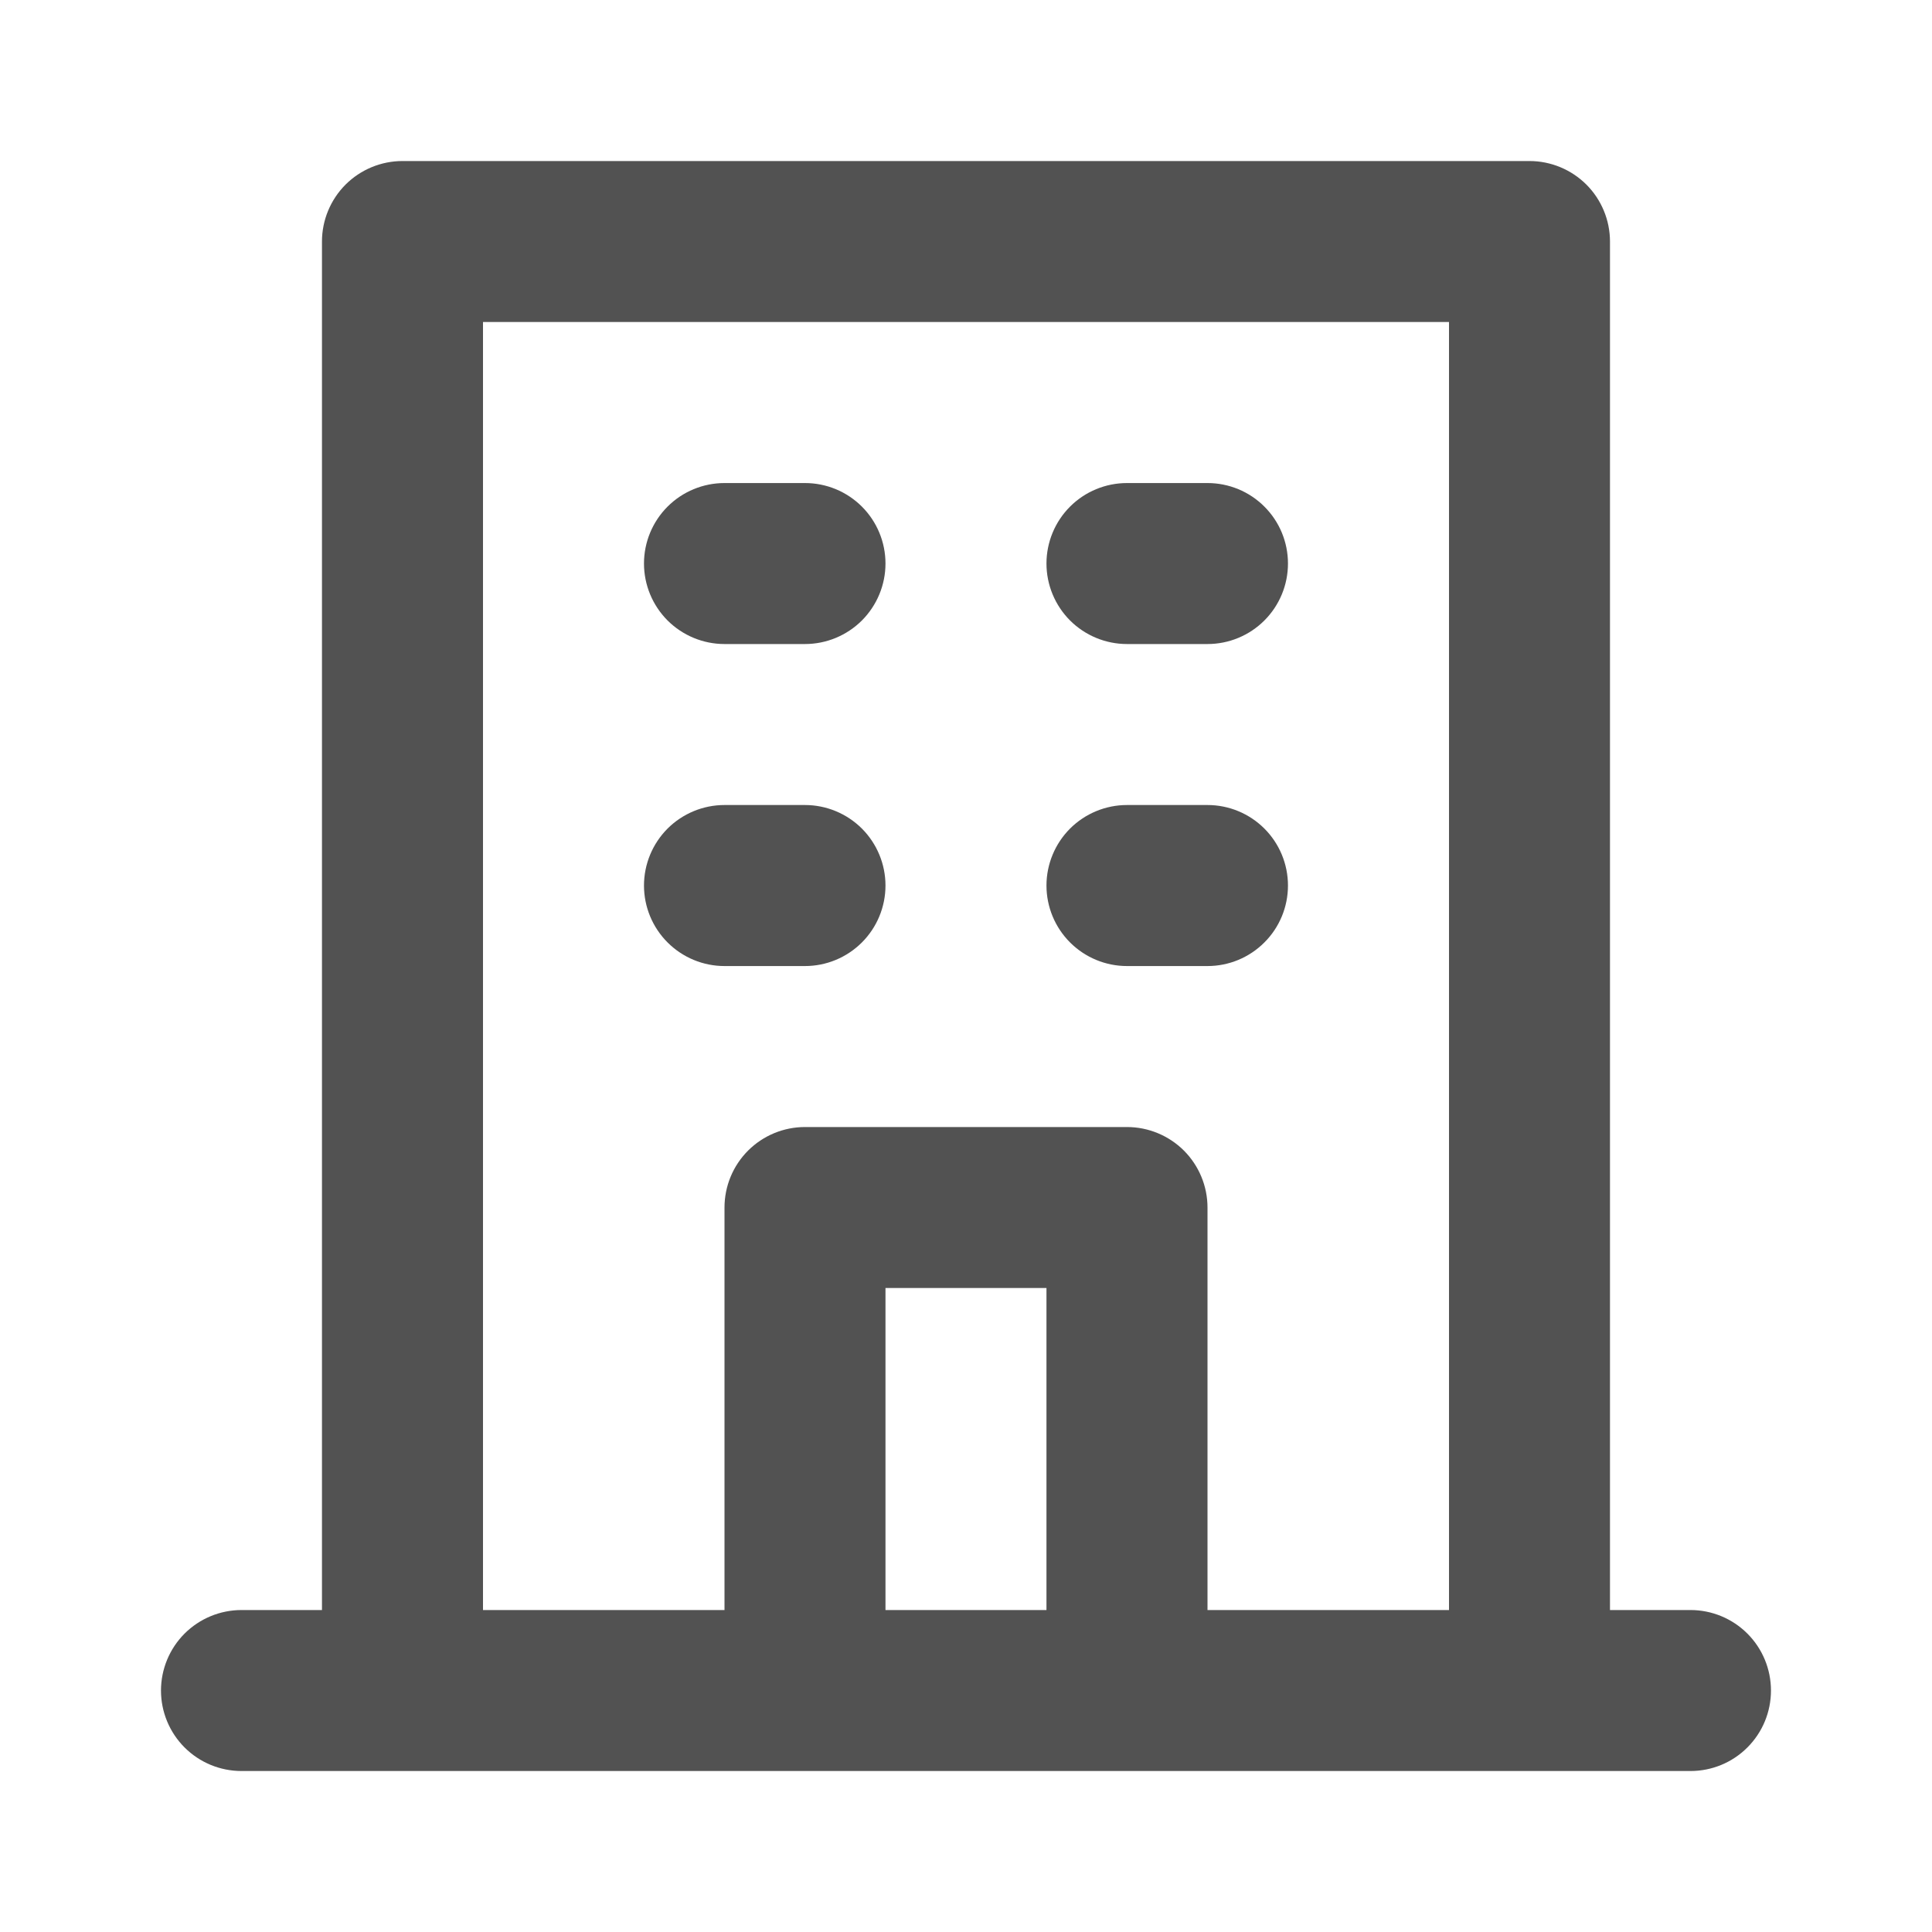 <svg width="40" height="40" viewBox="0 0 40 40" fill="none" xmlns="http://www.w3.org/2000/svg">
<path d="M23.333 13.334H25C25.442 13.334 25.866 13.158 26.178 12.846C26.491 12.533 26.666 12.109 26.666 11.667C26.666 11.225 26.491 10.801 26.178 10.489C25.866 10.176 25.442 10.001 25 10.001H23.333C22.891 10.001 22.467 10.176 22.154 10.489C21.842 10.801 21.666 11.225 21.666 11.667C21.666 12.109 21.842 12.533 22.154 12.846C22.467 13.158 22.891 13.334 23.333 13.334ZM23.333 20.001H25C25.442 20.001 25.866 19.825 26.178 19.512C26.491 19.2 26.666 18.776 26.666 18.334C26.666 17.892 26.491 17.468 26.178 17.155C25.866 16.843 25.442 16.667 25 16.667H23.333C22.891 16.667 22.467 16.843 22.154 17.155C21.842 17.468 21.666 17.892 21.666 18.334C21.666 18.776 21.842 19.2 22.154 19.512C22.467 19.825 22.891 20.001 23.333 20.001ZM15 13.334H16.666C17.108 13.334 17.532 13.158 17.845 12.846C18.157 12.533 18.333 12.109 18.333 11.667C18.333 11.225 18.157 10.801 17.845 10.489C17.532 10.176 17.108 10.001 16.666 10.001H15C14.558 10.001 14.134 10.176 13.821 10.489C13.509 10.801 13.333 11.225 13.333 11.667C13.333 12.109 13.509 12.533 13.821 12.846C14.134 13.158 14.558 13.334 15 13.334ZM15 20.001H16.666C17.108 20.001 17.532 19.825 17.845 19.512C18.157 19.2 18.333 18.776 18.333 18.334C18.333 17.892 18.157 17.468 17.845 17.155C17.532 16.843 17.108 16.667 16.666 16.667H15C14.558 16.667 14.134 16.843 13.821 17.155C13.509 17.468 13.333 17.892 13.333 18.334C13.333 18.776 13.509 19.2 13.821 19.512C14.134 19.825 14.558 20.001 15 20.001ZM35 33.334H33.333V5.001C33.333 4.559 33.157 4.135 32.845 3.822C32.532 3.51 32.108 3.334 31.666 3.334H8.333C7.891 3.334 7.467 3.51 7.154 3.822C6.842 4.135 6.666 4.559 6.666 5.001V33.334H5C4.558 33.334 4.134 33.51 3.821 33.822C3.509 34.135 3.333 34.559 3.333 35.001C3.333 35.443 3.509 35.867 3.821 36.179C4.134 36.492 4.558 36.667 5 36.667H35C35.442 36.667 35.866 36.492 36.178 36.179C36.491 35.867 36.666 35.443 36.666 35.001C36.666 34.559 36.491 34.135 36.178 33.822C35.866 33.51 35.442 33.334 35 33.334ZM21.666 33.334H18.333V26.667H21.666V33.334ZM30 33.334H25V25.001C25 24.559 24.824 24.135 24.512 23.822C24.199 23.51 23.775 23.334 23.333 23.334H16.666C16.224 23.334 15.8 23.51 15.488 23.822C15.175 24.135 15 24.559 15 25.001V33.334H10V6.667H30V33.334Z" fill="#525252"/>
</svg>
